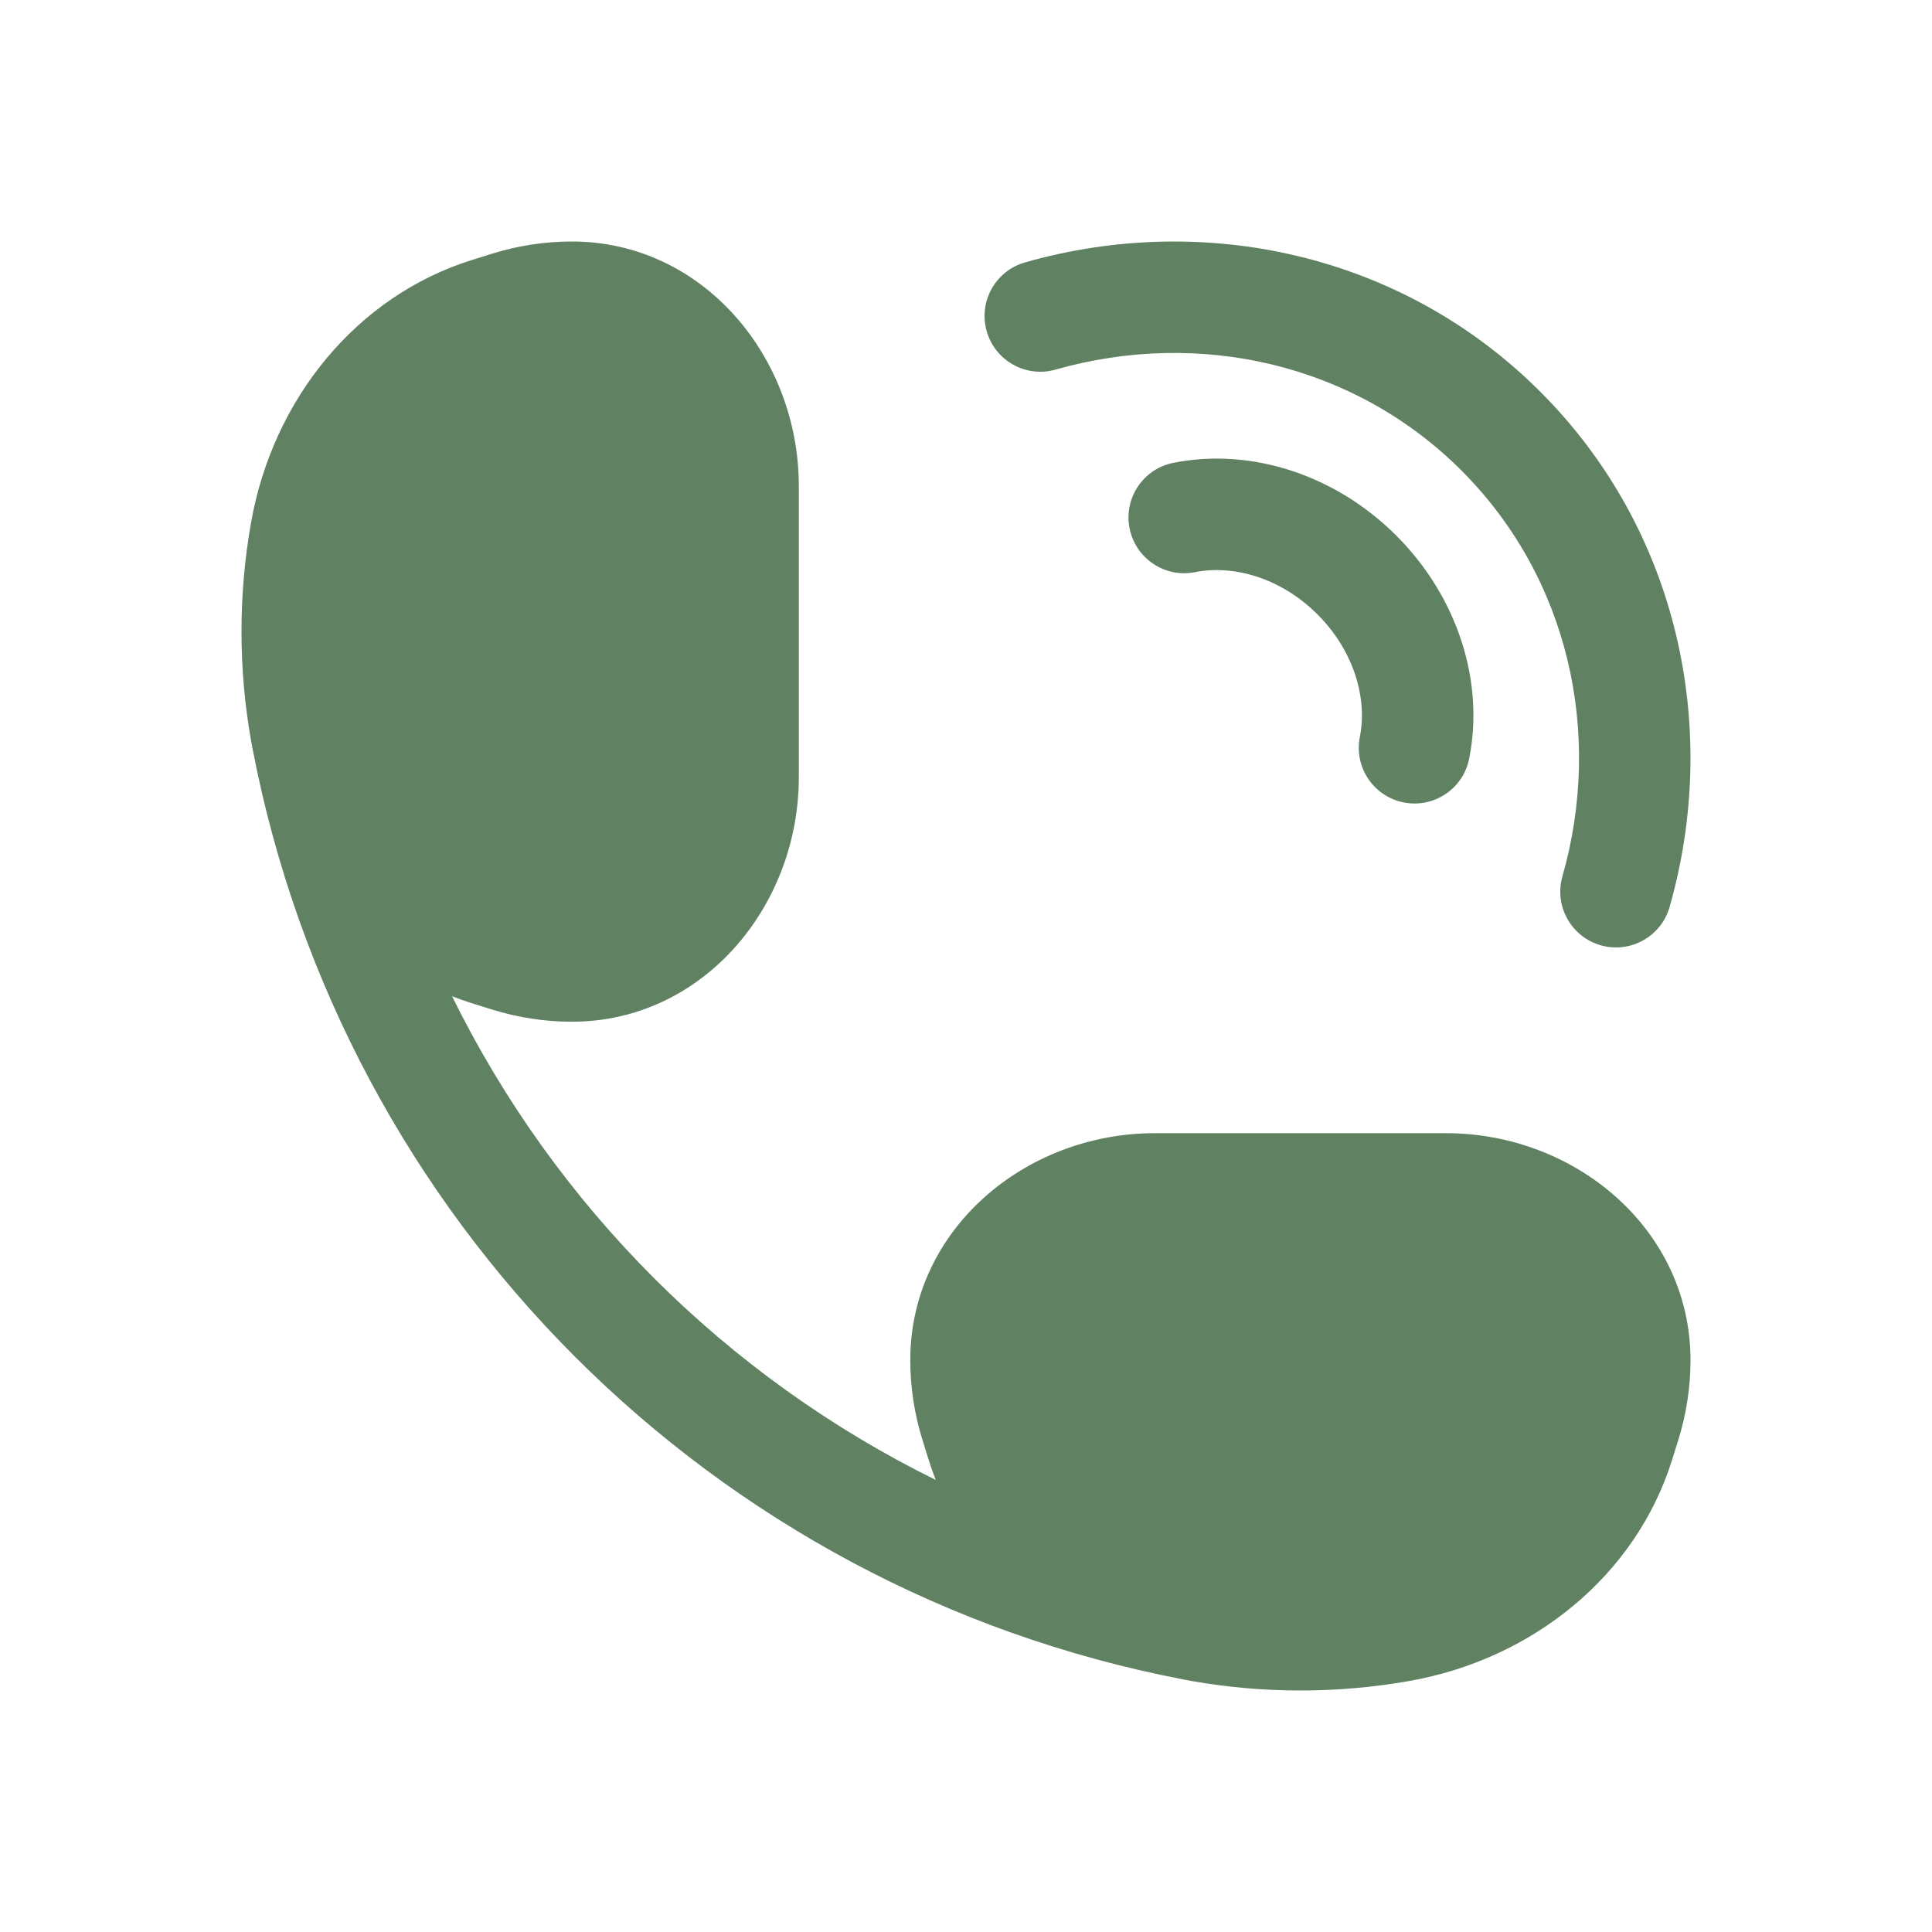 <?xml version="1.0" encoding="UTF-8"?> <svg xmlns="http://www.w3.org/2000/svg" width="114" height="114" viewBox="0 0 114 114" fill="none"><path d="M29.026 14.972C30.558 14.494 32.147 14.25 33.747 14.25C41.437 14.25 47.135 21.022 47.135 28.68L47.135 45.858C47.135 53.517 41.437 60.288 33.747 60.288C32.147 60.288 30.558 60.044 29.026 59.566L27.855 59.201C27.455 59.076 27.062 58.937 26.675 58.786C32.776 71.174 42.826 81.225 55.214 87.325C55.063 86.938 54.924 86.545 54.799 86.145L54.434 84.974C53.956 83.442 53.712 81.853 53.712 80.253C53.712 72.563 60.483 66.865 68.142 66.865H85.32C92.978 66.865 99.75 72.563 99.75 80.253C99.75 81.853 99.506 83.442 99.028 84.974L98.662 86.145C96.532 92.966 90.441 97.905 83.153 99.189C78.911 99.937 74.551 99.937 70.308 99.189C70.141 99.16 69.975 99.129 69.809 99.095C42.004 93.746 20.254 71.996 14.905 44.191C14.871 44.025 14.84 43.859 14.811 43.692C14.063 39.449 14.063 35.089 14.811 30.846C16.095 23.559 21.034 17.468 27.855 15.338L29.026 14.972Z" fill="#608263"></path><path d="M62.286 21.808C70.711 19.407 79.886 21.415 86.236 27.765C92.585 34.114 94.593 43.289 92.192 51.714C91.695 53.461 92.707 55.28 94.454 55.778C96.2 56.276 98.02 55.263 98.517 53.517C101.52 42.977 99.052 31.28 90.886 23.114C82.72 14.948 71.023 12.48 60.483 15.483C58.737 15.98 57.724 17.8 58.222 19.546C58.72 21.293 60.539 22.305 62.286 21.808Z" fill="#608263"></path><path d="M70.519 33.76C72.738 33.318 75.549 34.063 77.743 36.257C79.937 38.451 80.682 41.262 80.24 43.481C79.885 45.262 81.042 46.993 82.823 47.348C84.604 47.703 86.336 46.547 86.69 44.765C87.598 40.21 86.006 35.219 82.394 31.607C78.781 27.994 73.79 26.402 69.235 27.31C67.454 27.665 66.297 29.396 66.652 31.177C67.007 32.958 68.738 34.115 70.519 33.76Z" fill="#608263"></path></svg> 